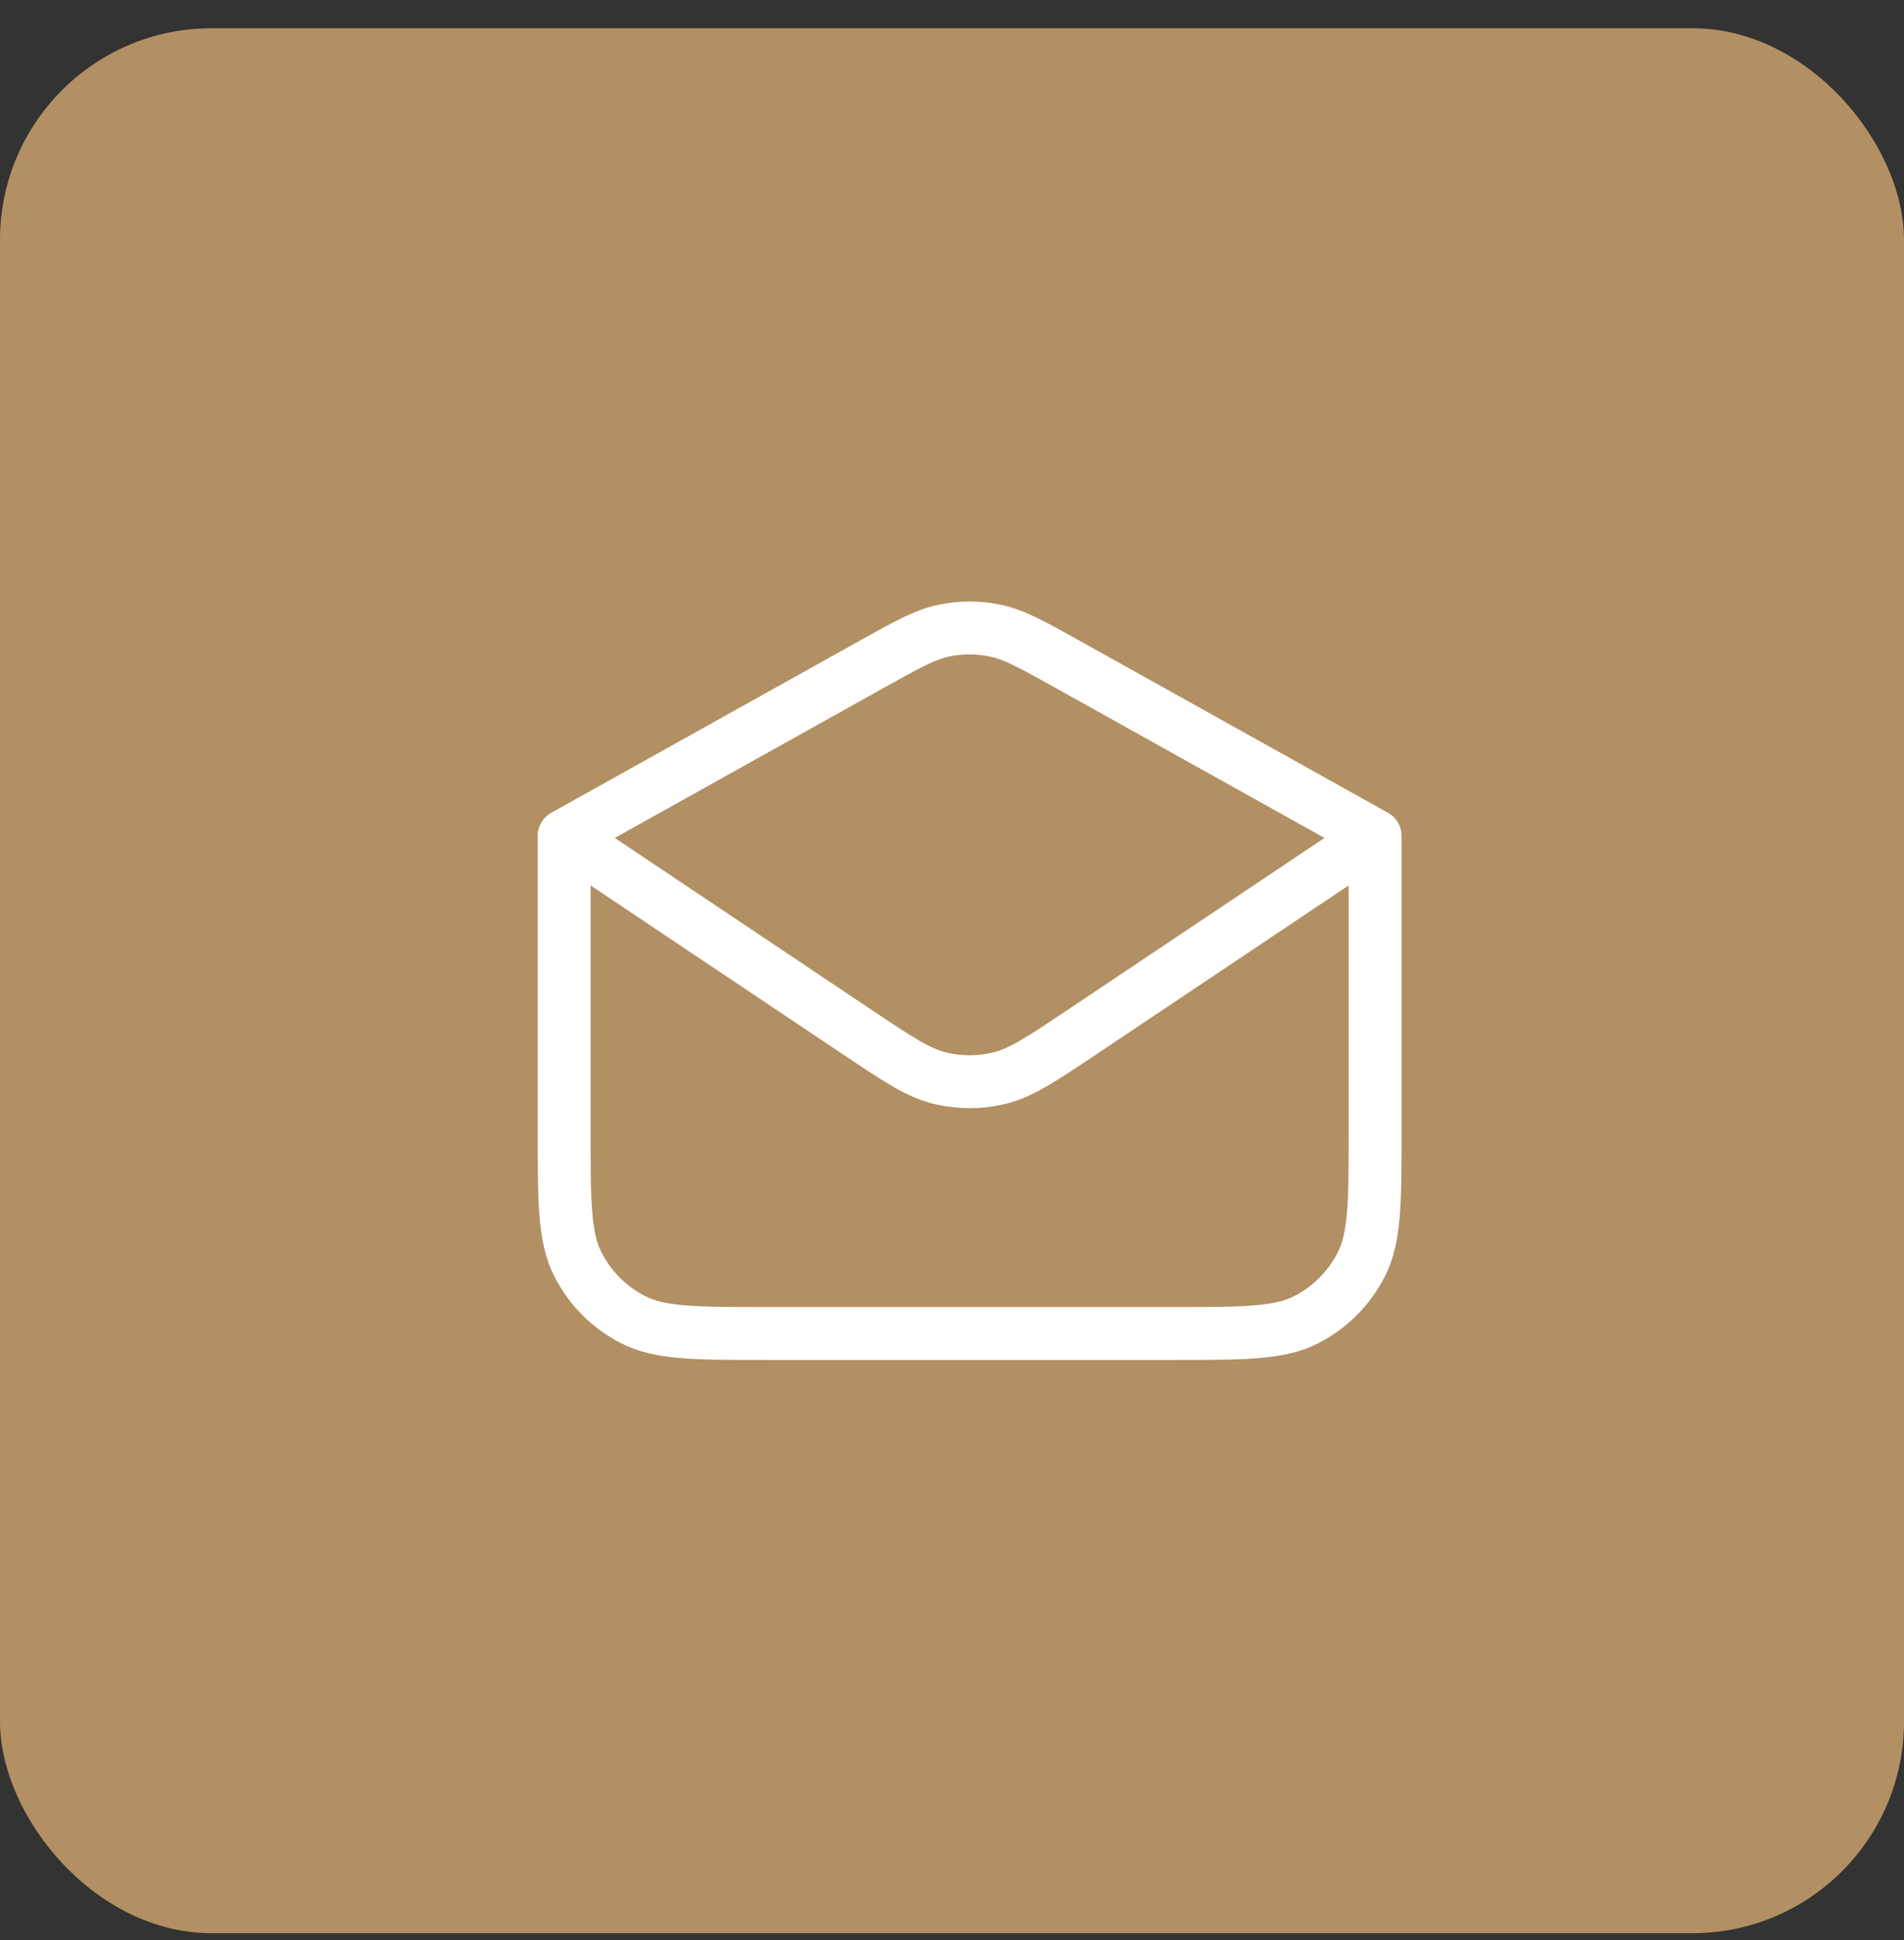 <svg width="54" height="55" viewBox="0 0 54 55" fill="none" xmlns="http://www.w3.org/2000/svg">
<rect x="0" y="0" width="54" height="55" fill="#333333" stroke="none"/>
<rect y="0.801" width="54" height="54" rx="6" fill="#B29063"/>
<path d="M16 23.695V32.057C16 34.068 16 35.073 16.39 35.841C16.733 36.516 17.281 37.065 17.954 37.408C18.72 37.801 19.722 37.801 21.726 37.801H33.274C35.278 37.801 36.28 37.801 37.046 37.41C37.719 37.065 38.267 36.516 38.61 35.841C39 35.073 39 34.068 39 32.057V23.695M16 23.695L24.718 18.834C25.733 18.268 26.241 17.985 26.778 17.875C27.254 17.776 27.746 17.776 28.222 17.875C28.759 17.986 29.267 18.269 30.282 18.834L39 23.695M16 23.695L24.324 29.265C25.472 30.032 26.045 30.416 26.666 30.565C27.215 30.697 27.786 30.697 28.334 30.565C28.954 30.416 29.529 30.032 30.678 29.263L39 23.695" stroke="white" stroke-width="1.5" stroke-linecap="round" stroke-linejoin="round"/>
</svg>
